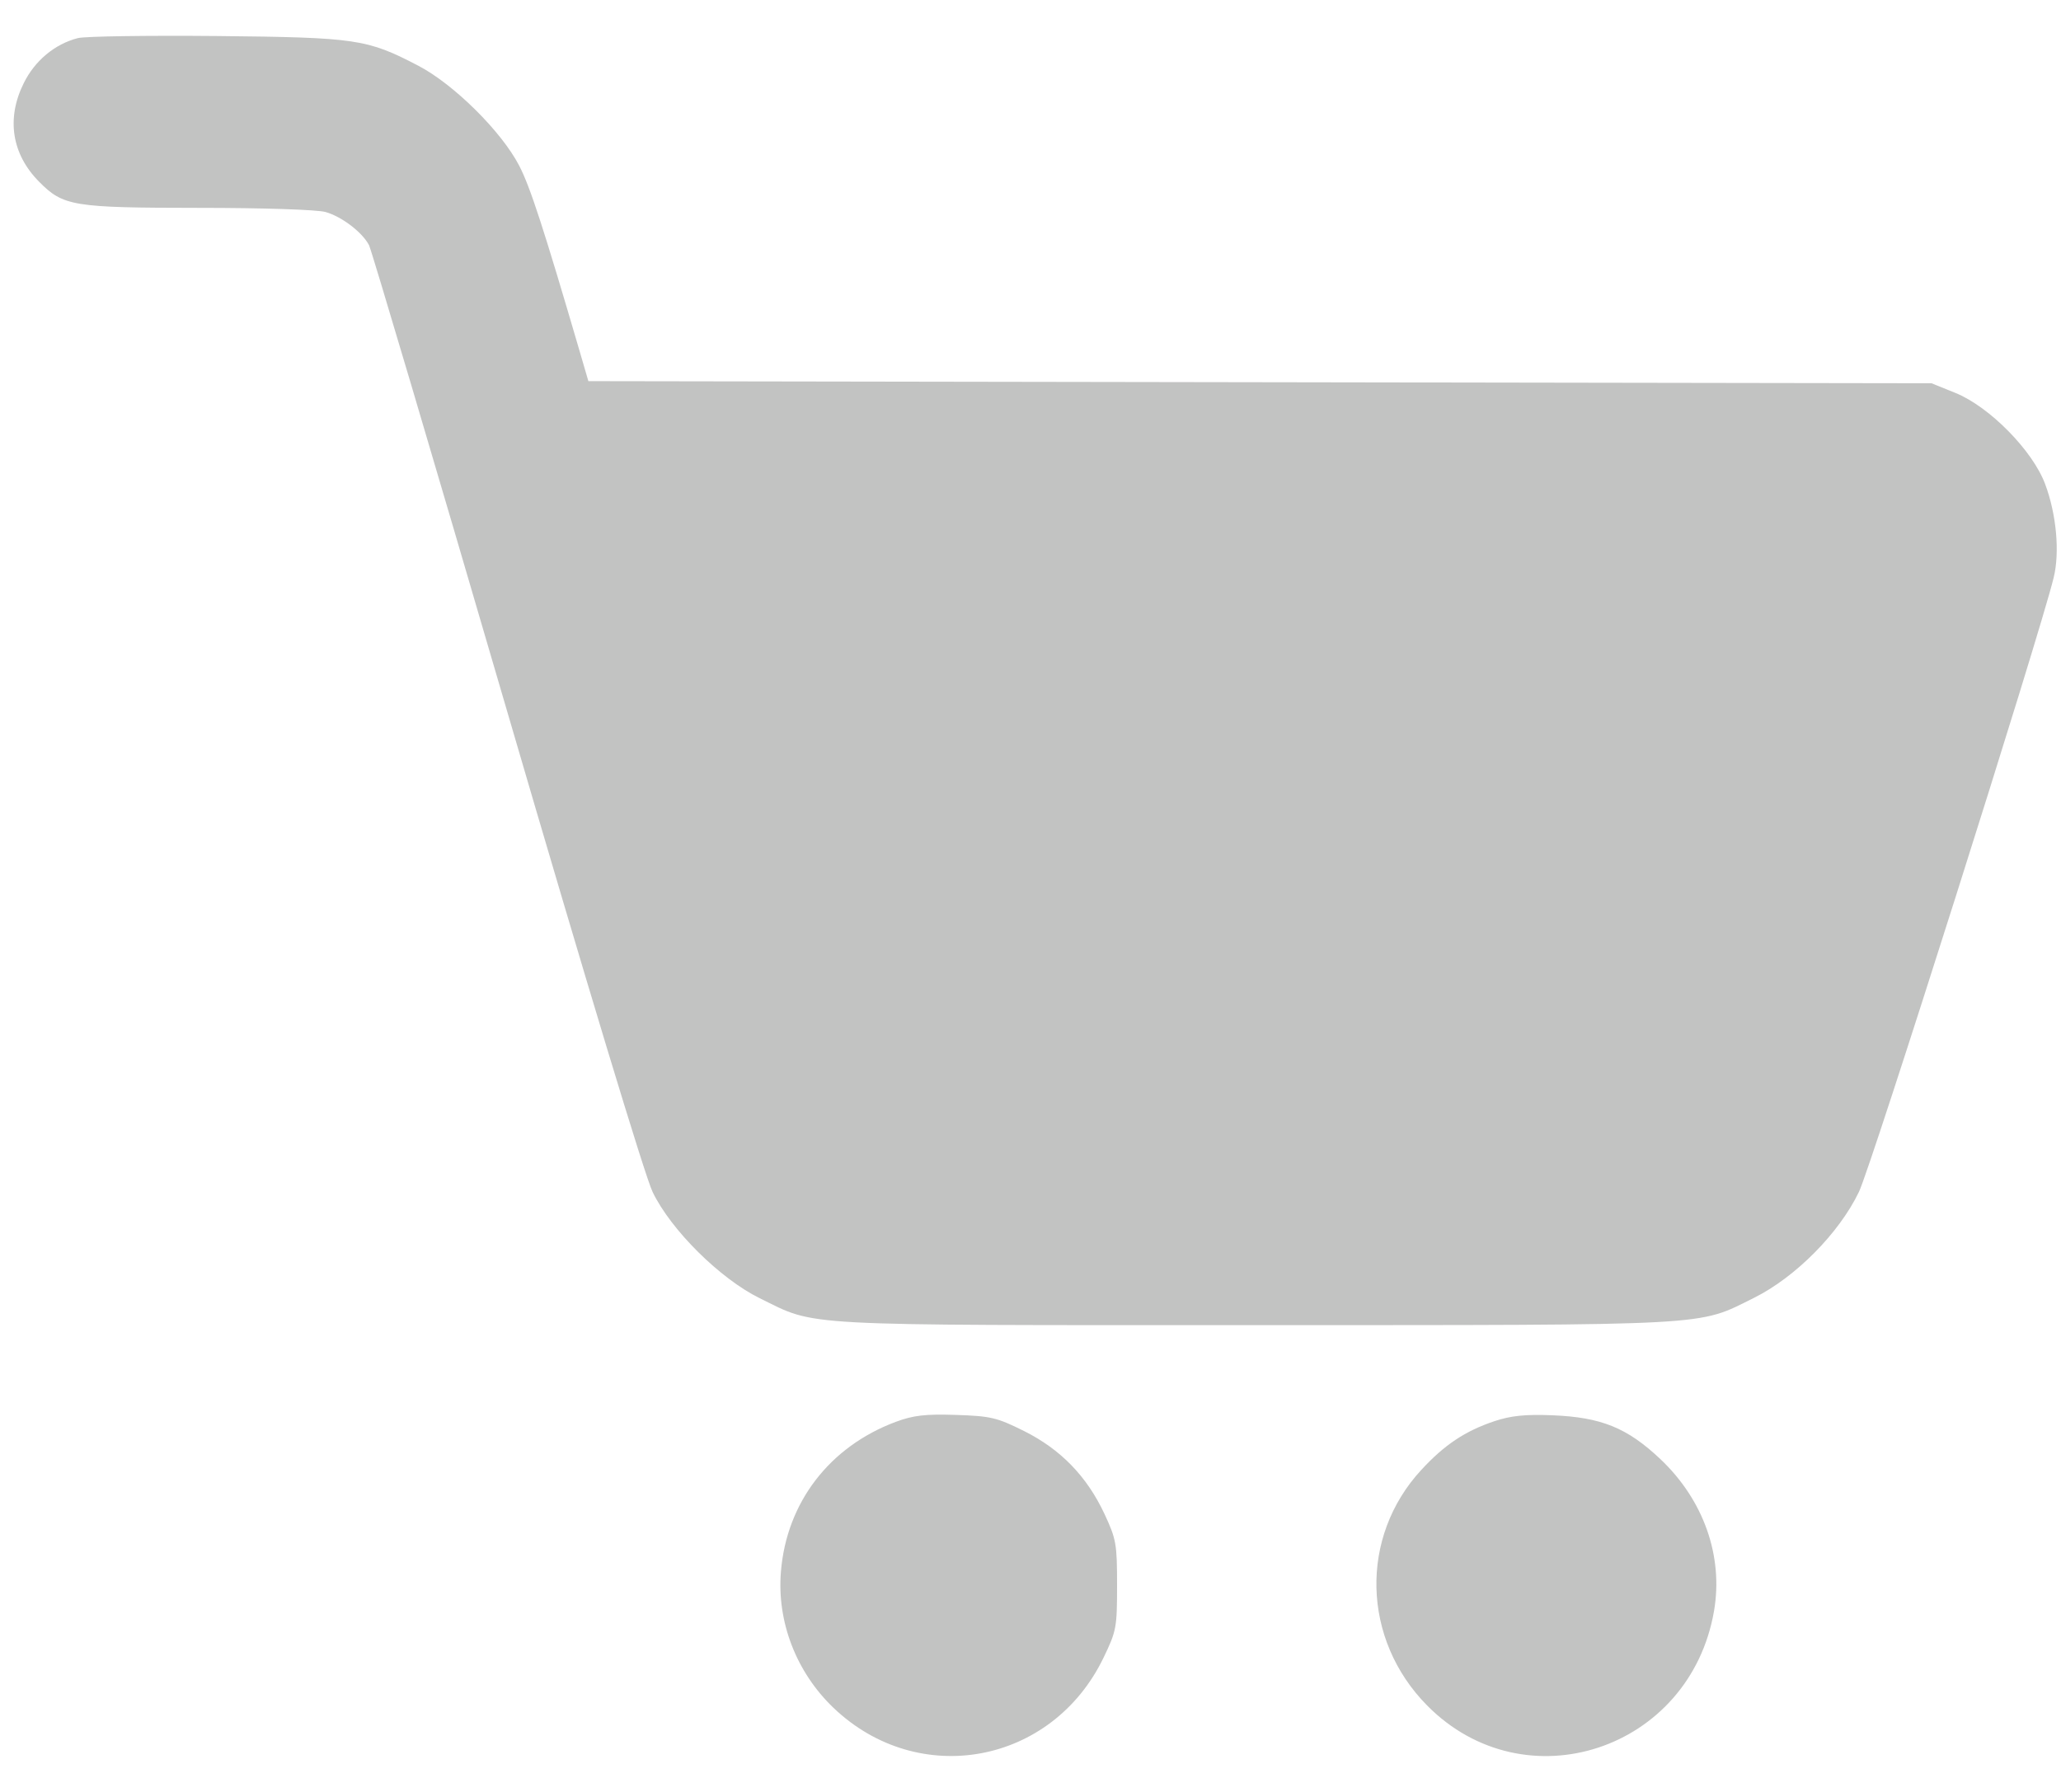 <svg width="23" height="20" viewBox="0 0 23 20" fill="none" xmlns="http://www.w3.org/2000/svg">
<path fill-rule="evenodd" clip-rule="evenodd" d="M0.87 0.425C0.612 0.491 0.388 0.677 0.264 0.93C0.069 1.324 0.131 1.72 0.436 2.028C0.707 2.302 0.815 2.319 2.224 2.32C2.941 2.32 3.536 2.34 3.632 2.366C3.813 2.417 4.042 2.591 4.118 2.736C4.145 2.787 4.836 5.119 5.654 7.92C6.544 10.967 7.198 13.129 7.283 13.304C7.487 13.728 8.037 14.273 8.479 14.49C9.122 14.806 8.839 14.79 14.002 14.79C19.175 14.789 18.935 14.802 19.573 14.486C20.036 14.256 20.523 13.765 20.745 13.303C20.883 13.016 22.76 7.097 22.918 6.448C22.988 6.164 22.949 5.739 22.823 5.403C22.684 5.029 22.202 4.54 21.823 4.386L21.556 4.278L14.061 4.266L6.566 4.254L6.471 3.928C6.066 2.545 5.917 2.086 5.794 1.849C5.597 1.468 5.064 0.94 4.669 0.734C4.095 0.435 3.982 0.418 2.419 0.402C1.647 0.395 0.95 0.405 0.87 0.425ZM9.995 15.87C9.257 16.146 8.778 16.77 8.715 17.54C8.668 18.1 8.886 18.664 9.301 19.061C10.25 19.968 11.739 19.693 12.314 18.504C12.459 18.204 12.466 18.166 12.466 17.694C12.466 17.231 12.457 17.179 12.325 16.896C12.128 16.476 11.836 16.176 11.428 15.972C11.125 15.821 11.057 15.805 10.667 15.792C10.324 15.781 10.191 15.797 9.995 15.87ZM16.677 15.862C16.35 15.972 16.12 16.125 15.861 16.406C15.169 17.155 15.197 18.297 15.926 19.035C17.018 20.141 18.86 19.535 19.128 17.98C19.233 17.368 19.012 16.742 18.529 16.285C18.158 15.935 17.869 15.818 17.323 15.796C17.021 15.784 16.861 15.801 16.677 15.862Z" fill="#C2C3C2"/>
</svg>
